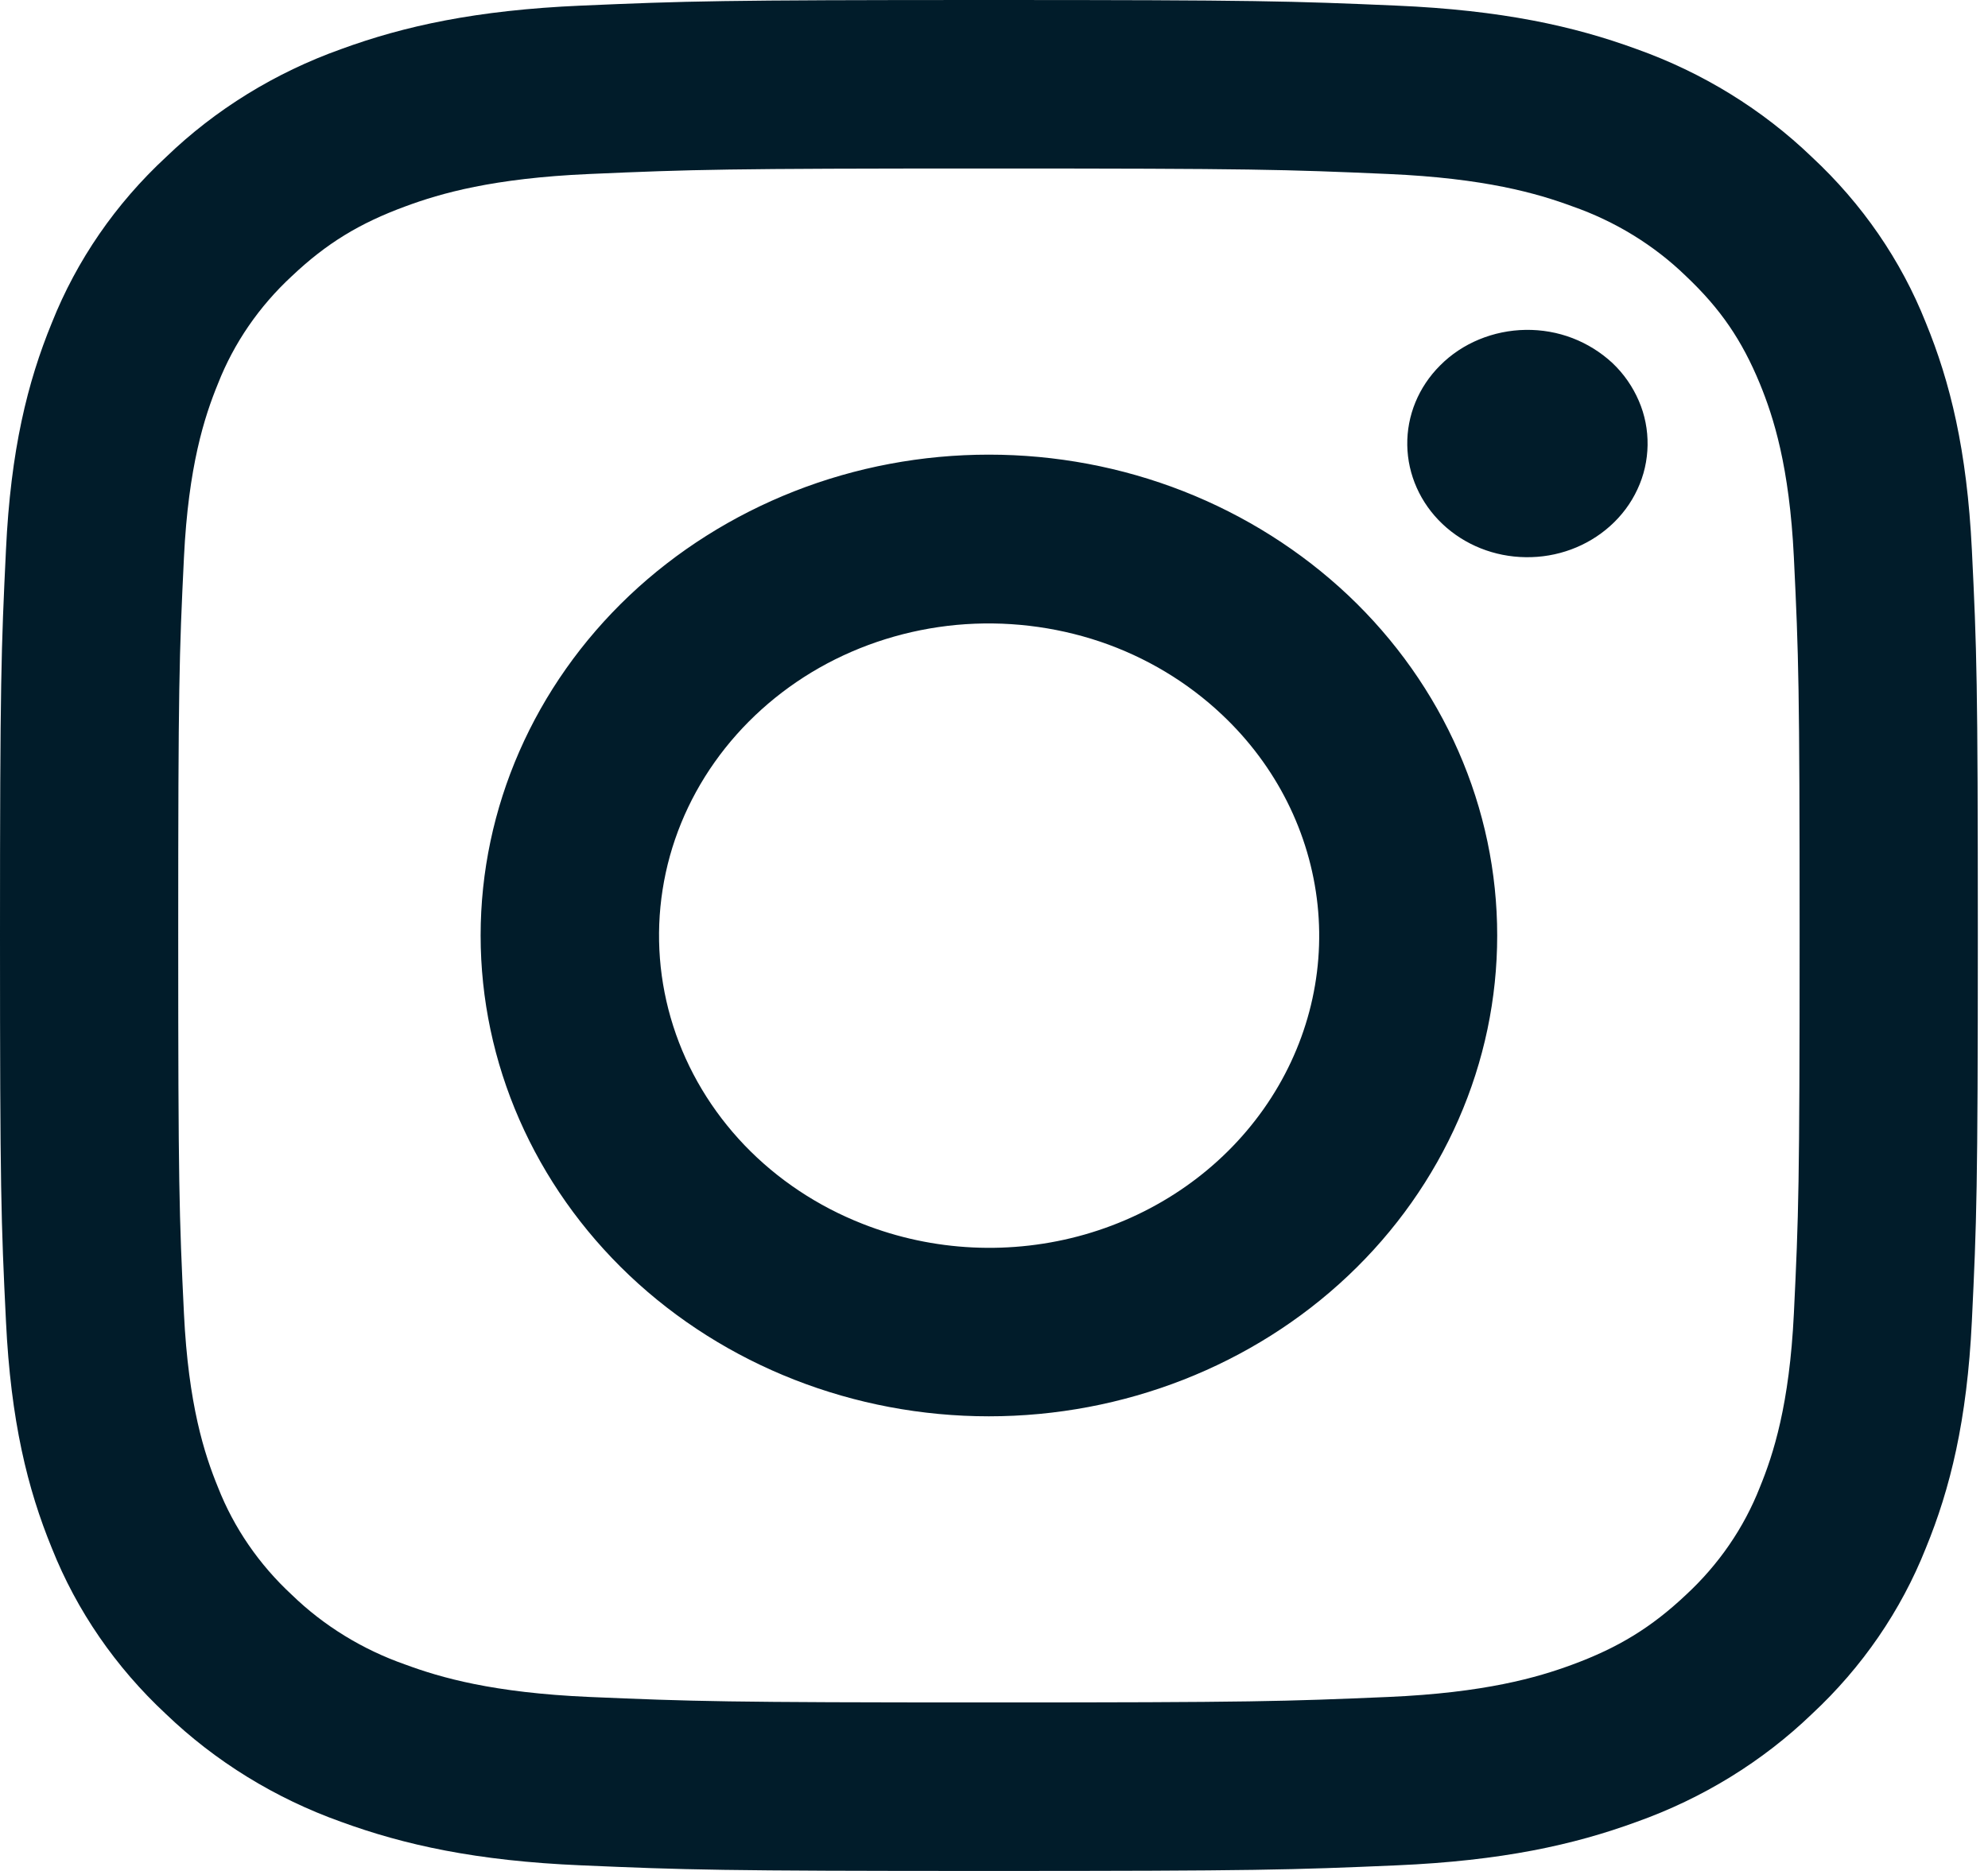 <svg width="17" height="16" viewBox="0 0 17 16" fill="none" xmlns="http://www.w3.org/2000/svg">
<path fill-rule="evenodd" clip-rule="evenodd" d="M4.97 0.048C5.872 0.009 6.159 0 8.456 0C10.753 0 11.041 0.009 11.942 0.048C12.843 0.087 13.458 0.223 13.996 0.42C14.56 0.621 15.071 0.936 15.494 1.343C15.924 1.743 16.256 2.225 16.468 2.759C16.677 3.268 16.82 3.85 16.862 4.701C16.904 5.556 16.913 5.828 16.913 8C16.913 10.173 16.903 10.445 16.862 11.298C16.821 12.149 16.677 12.731 16.468 13.24C16.256 13.774 15.924 14.258 15.494 14.658C15.071 15.065 14.56 15.379 13.996 15.58C13.458 15.777 12.843 15.913 11.944 15.952C11.041 15.991 10.753 16 8.456 16C6.159 16 5.872 15.991 4.97 15.952C4.071 15.914 3.456 15.777 2.917 15.58C2.353 15.379 1.842 15.064 1.419 14.658C0.989 14.258 0.656 13.774 0.444 13.241C0.235 12.732 0.092 12.15 0.051 11.299C0.009 10.444 0 10.172 0 8C0 5.827 0.01 5.555 0.051 4.703C0.091 3.85 0.235 3.268 0.444 2.759C0.656 2.226 0.989 1.742 1.42 1.343C1.842 0.936 2.353 0.621 2.917 0.42C3.455 0.223 4.07 0.087 4.969 0.048H4.97ZM11.873 1.488C10.982 1.449 10.714 1.441 8.456 1.441C6.199 1.441 5.931 1.449 5.039 1.488C4.214 1.524 3.767 1.654 3.469 1.764C3.074 1.909 2.792 2.081 2.496 2.361C2.216 2.62 2 2.934 1.864 3.281C1.748 3.564 1.611 3.987 1.573 4.767C1.532 5.611 1.524 5.864 1.524 8C1.524 10.136 1.532 10.389 1.573 11.233C1.611 12.013 1.748 12.436 1.864 12.719C2 13.066 2.216 13.38 2.496 13.639C2.769 13.904 3.102 14.108 3.469 14.236C3.767 14.346 4.214 14.476 5.039 14.512C5.931 14.55 6.198 14.559 8.456 14.559C10.715 14.559 10.982 14.55 11.873 14.512C12.698 14.476 13.146 14.346 13.444 14.236C13.838 14.091 14.121 13.918 14.417 13.639C14.697 13.38 14.913 13.066 15.049 12.719C15.165 12.436 15.302 12.013 15.34 11.233C15.381 10.389 15.389 10.136 15.389 8C15.389 5.864 15.381 5.611 15.34 4.767C15.302 3.987 15.165 3.564 15.049 3.281C14.895 2.908 14.713 2.641 14.417 2.361C14.144 2.096 13.811 1.892 13.444 1.764C13.146 1.654 12.698 1.524 11.873 1.488ZM7.376 10.466C7.979 10.704 8.651 10.736 9.277 10.557C9.902 10.378 10.442 9.999 10.805 9.485C11.168 8.971 11.332 8.354 11.267 7.739C11.202 7.124 10.914 6.549 10.451 6.113C10.156 5.834 9.8 5.62 9.407 5.487C9.014 5.355 8.595 5.306 8.18 5.344C7.765 5.383 7.364 5.508 7.006 5.711C6.649 5.914 6.343 6.19 6.111 6.518C5.879 6.846 5.727 7.218 5.666 7.609C5.605 7.999 5.636 8.397 5.757 8.775C5.878 9.153 6.086 9.5 6.366 9.793C6.646 10.085 6.991 10.315 7.376 10.466ZM5.383 5.092C5.786 4.711 6.266 4.408 6.793 4.201C7.32 3.994 7.886 3.888 8.456 3.888C9.027 3.888 9.592 3.994 10.12 4.201C10.647 4.408 11.126 4.711 11.53 5.092C11.934 5.474 12.254 5.928 12.472 6.426C12.691 6.925 12.803 7.46 12.803 8C12.803 8.54 12.691 9.075 12.472 9.574C12.254 10.072 11.934 10.526 11.53 10.908C10.715 11.679 9.609 12.112 8.456 12.112C7.304 12.112 6.198 11.679 5.383 10.908C4.568 10.136 4.11 9.091 4.11 8C4.11 6.909 4.568 5.864 5.383 5.092ZM13.767 4.5C13.867 4.411 13.947 4.304 14.002 4.185C14.058 4.066 14.087 3.937 14.089 3.807C14.091 3.677 14.066 3.548 14.014 3.428C13.962 3.307 13.886 3.197 13.789 3.105C13.691 3.014 13.575 2.941 13.448 2.892C13.321 2.843 13.184 2.819 13.047 2.821C12.909 2.823 12.774 2.851 12.648 2.903C12.522 2.955 12.408 3.031 12.314 3.126C12.13 3.31 12.03 3.554 12.034 3.807C12.038 4.06 12.146 4.302 12.335 4.481C12.524 4.66 12.779 4.762 13.047 4.765C13.314 4.769 13.572 4.674 13.767 4.5Z" fill="#011C2A"/>
</svg>
